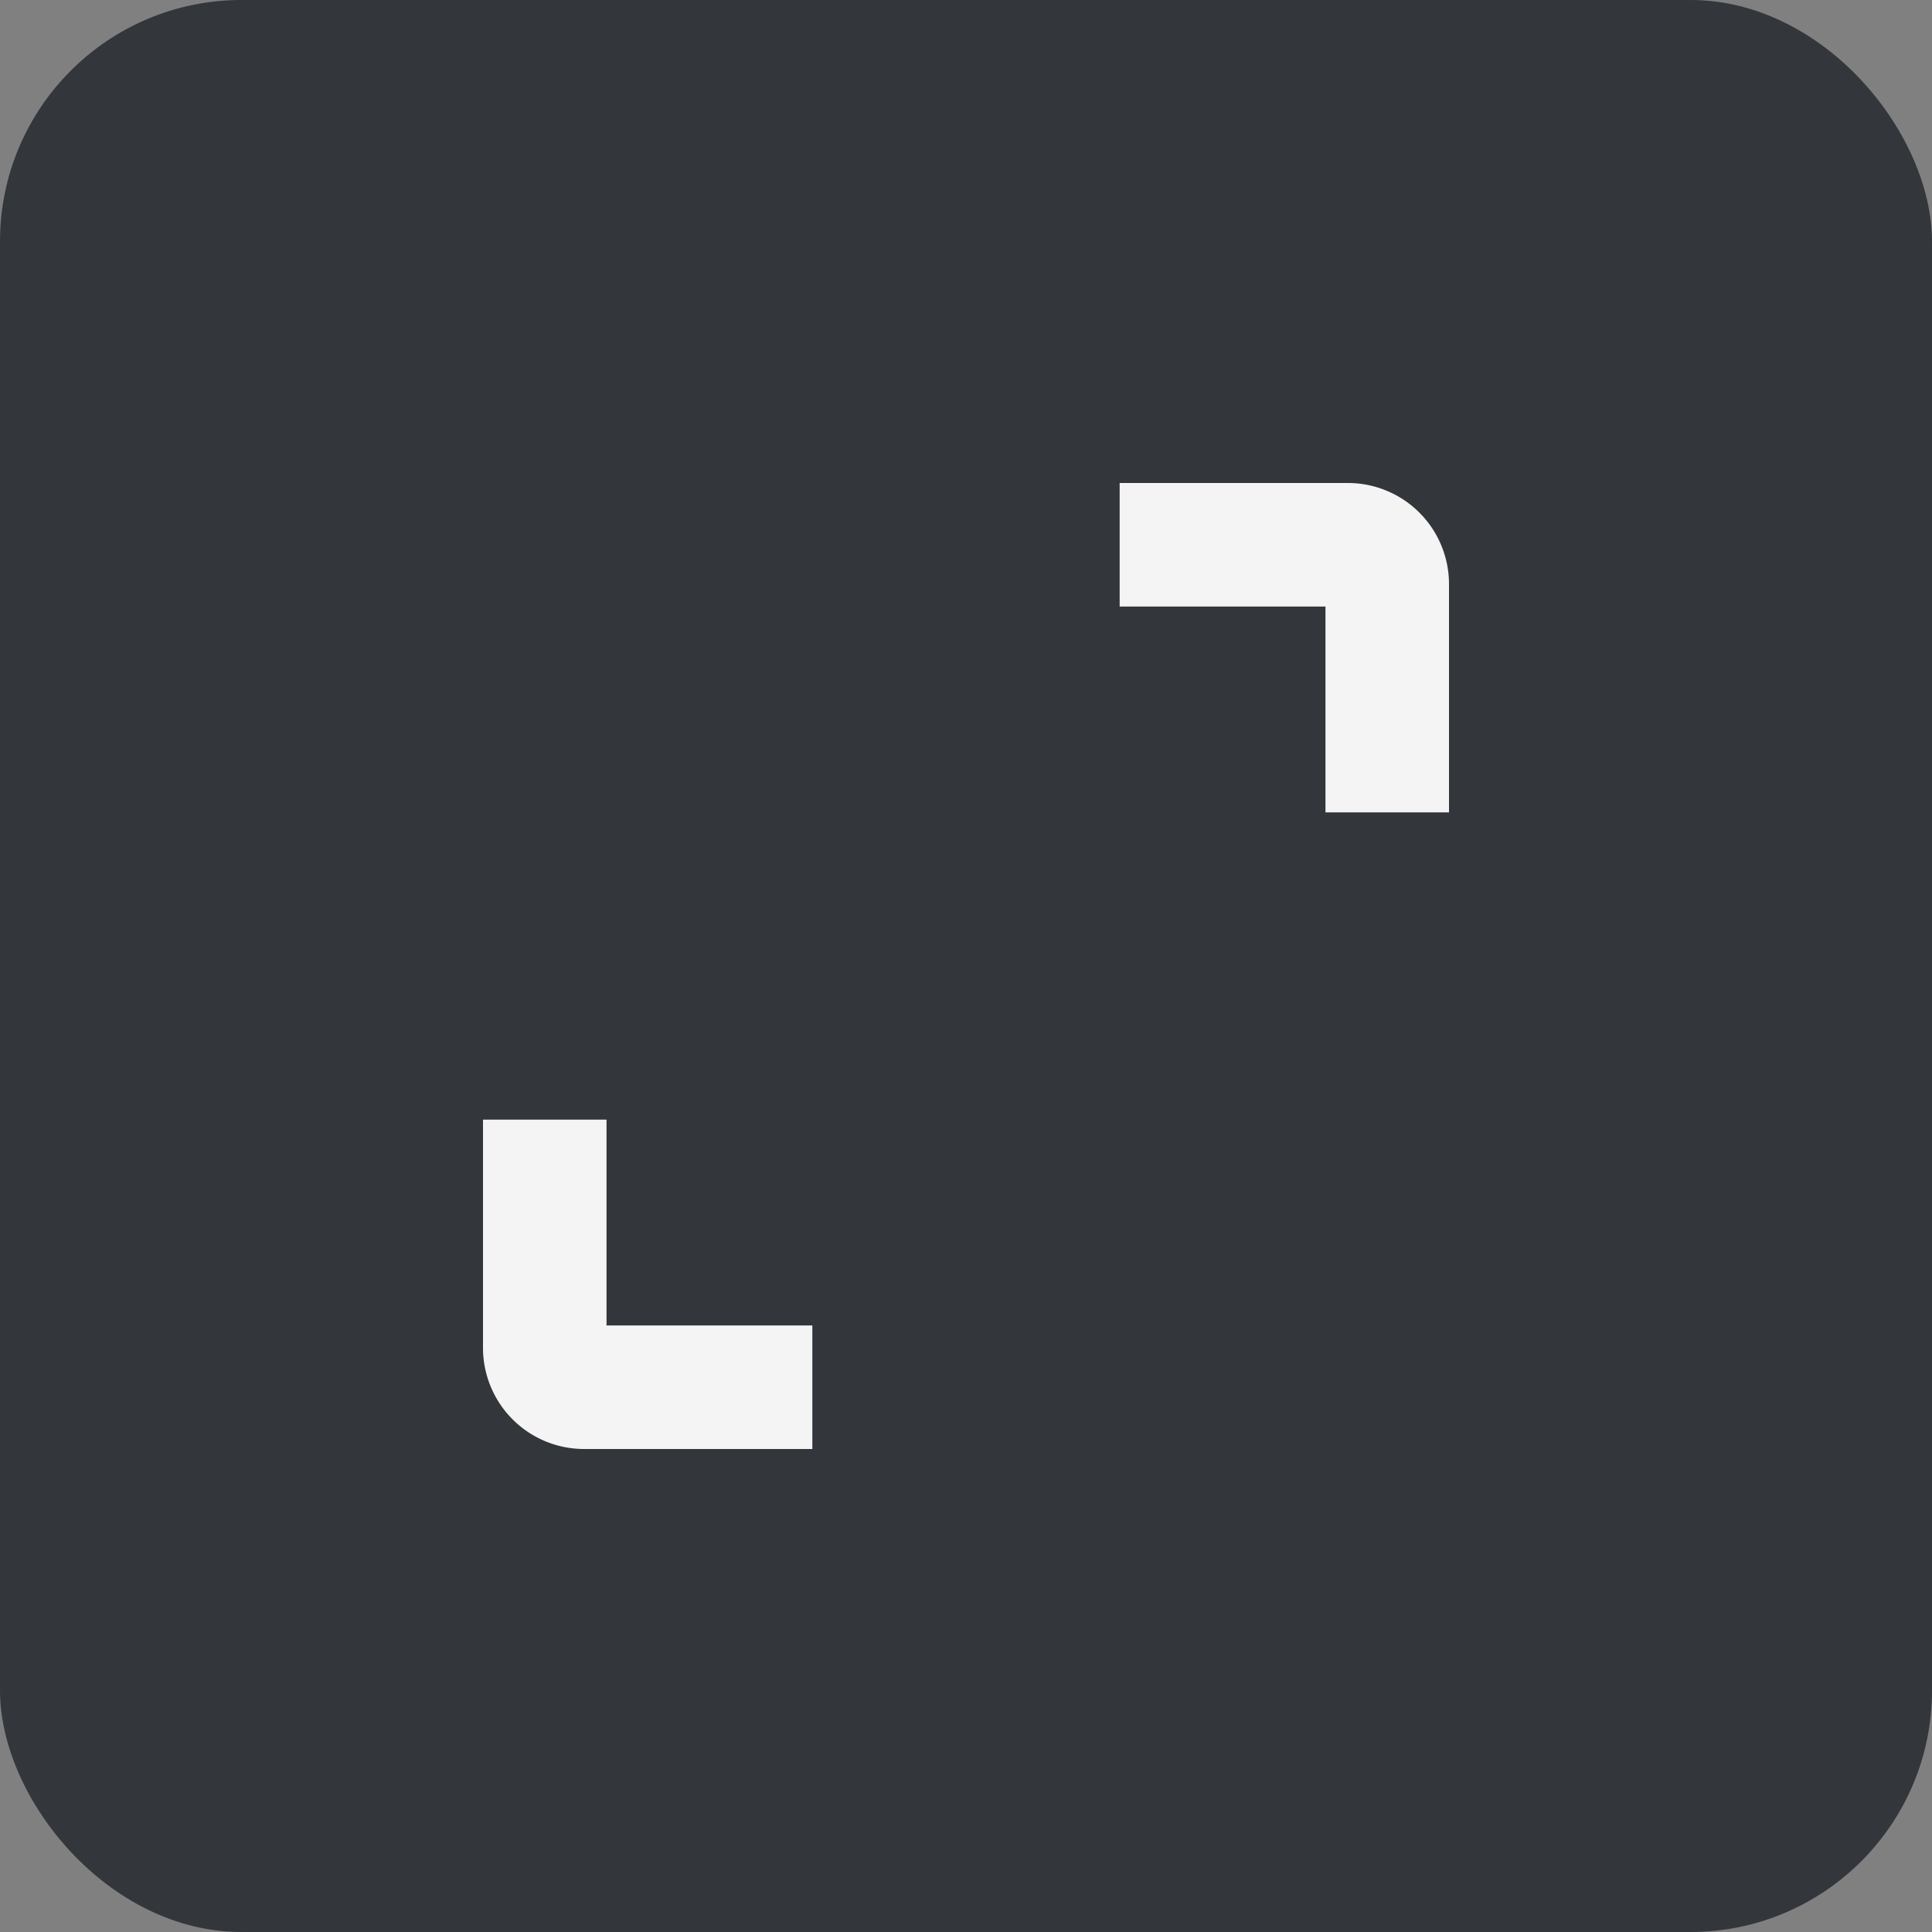 <svg xmlns="http://www.w3.org/2000/svg" width="32" height="32" viewBox="0 0 32 32"><rect x="0" y="0" width="32" height="32" fill="#808080" stroke="none"/><defs><style>.a{fill:#151a21;opacity:0.72;}.b{fill:#f4f4f4;}</style></defs><rect class="a" width="32" height="32" rx="4"/><g transform="translate(8 8)"><path class="b" d="M2.046,16H0v3.781a1.675,1.675,0,0,0,1.673,1.674H5.455V19.409H2.046Z" transform="translate(0 -5.455)"/><path class="b" d="M19.782,0H16V2.046h3.409V5.455h2.046V1.674A1.675,1.675,0,0,0,19.782,0Z" transform="translate(-5.455)"/></g></svg>